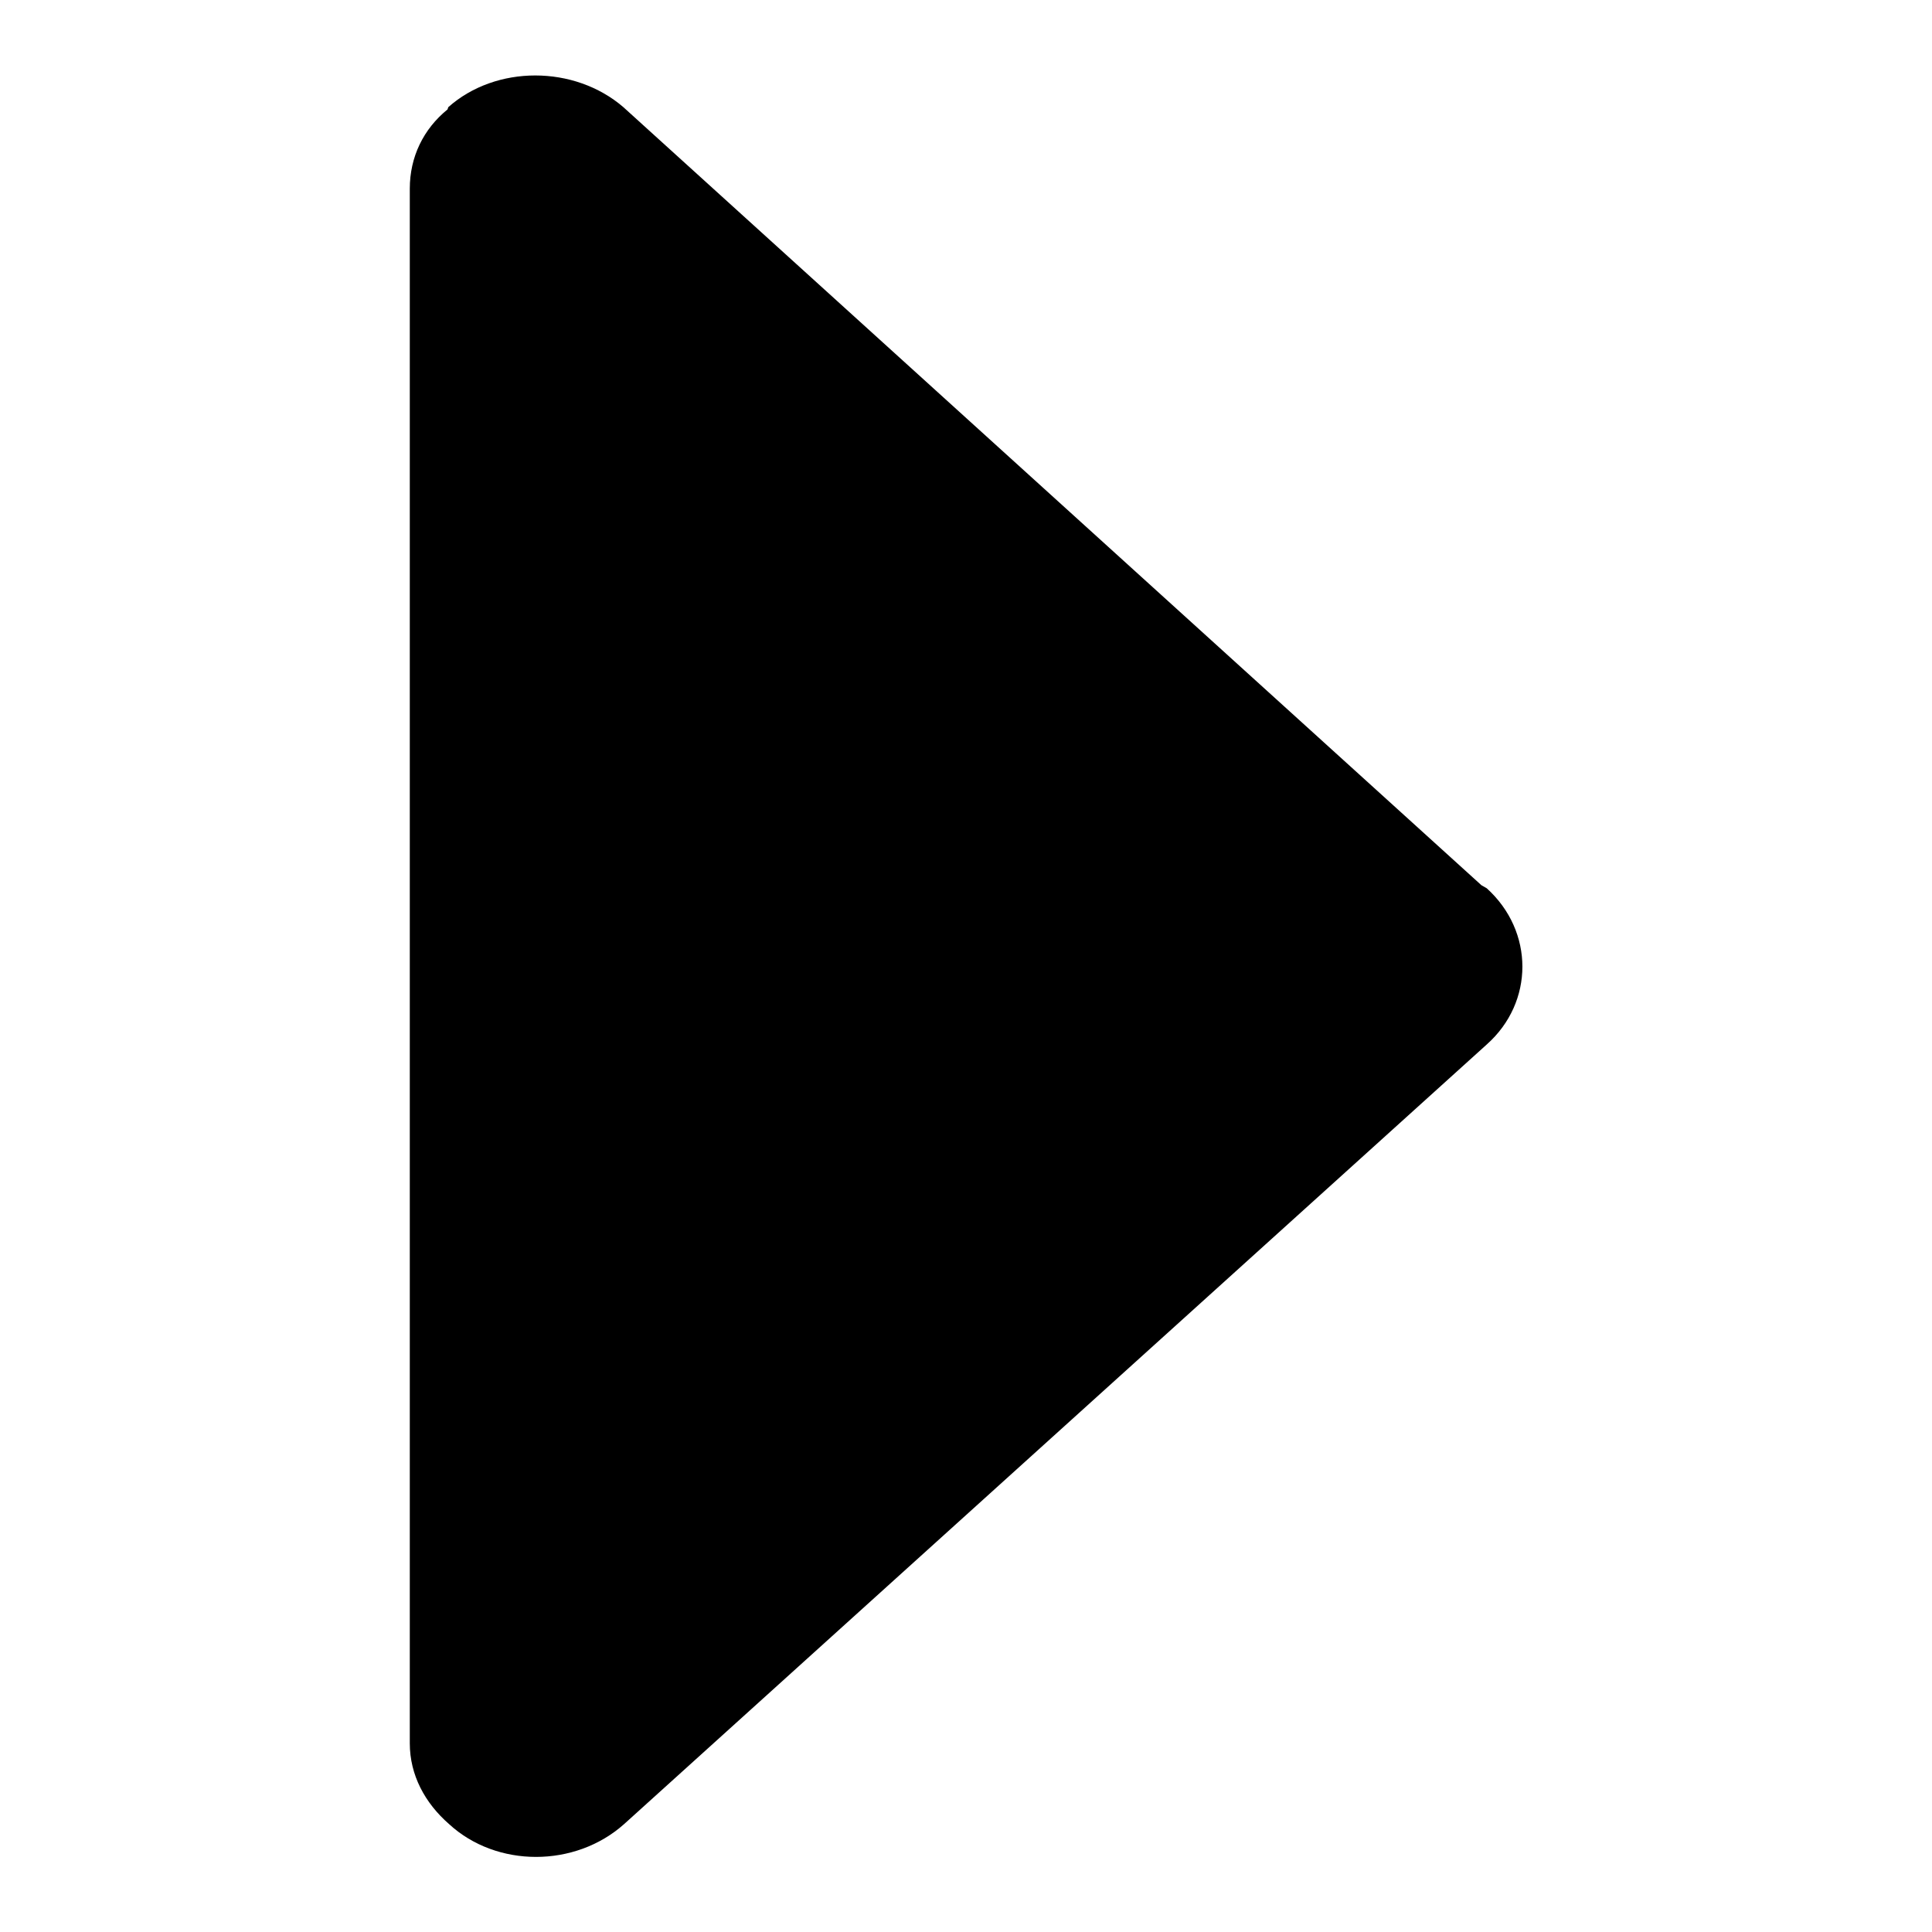 <?xml version="1.0" encoding="utf-8"?>
<!-- Svg Vector Icons : http://www.onlinewebfonts.com/icon -->
<!DOCTYPE svg PUBLIC "-//W3C//DTD SVG 1.1//EN" "http://www.w3.org/Graphics/SVG/1.1/DTD/svg11.dtd">
<svg version="1.1" xmlns="http://www.w3.org/2000/svg" xmlns:xlink="http://www.w3.org/1999/xlink" x="0px" y="0px" viewBox="0 0 256 256" enable-background="new 0 0 256 256" xml:space="preserve">
<g><g><path fill="#000000" d="M59.4,14.2l-0.1,0.3c-3.2,2.6-5,6.3-5,10.5v206c0,4.2,2,7.9,5.2,10.7c6.3,5.8,16.7,5.8,23.2,0L197,138.4c6.3-5.6,6.3-15,0-20.7l-0.7-0.4L82.6,14.2C76.1,8.6,65.7,8.6,59.4,14.2"/></g></g>
</svg>